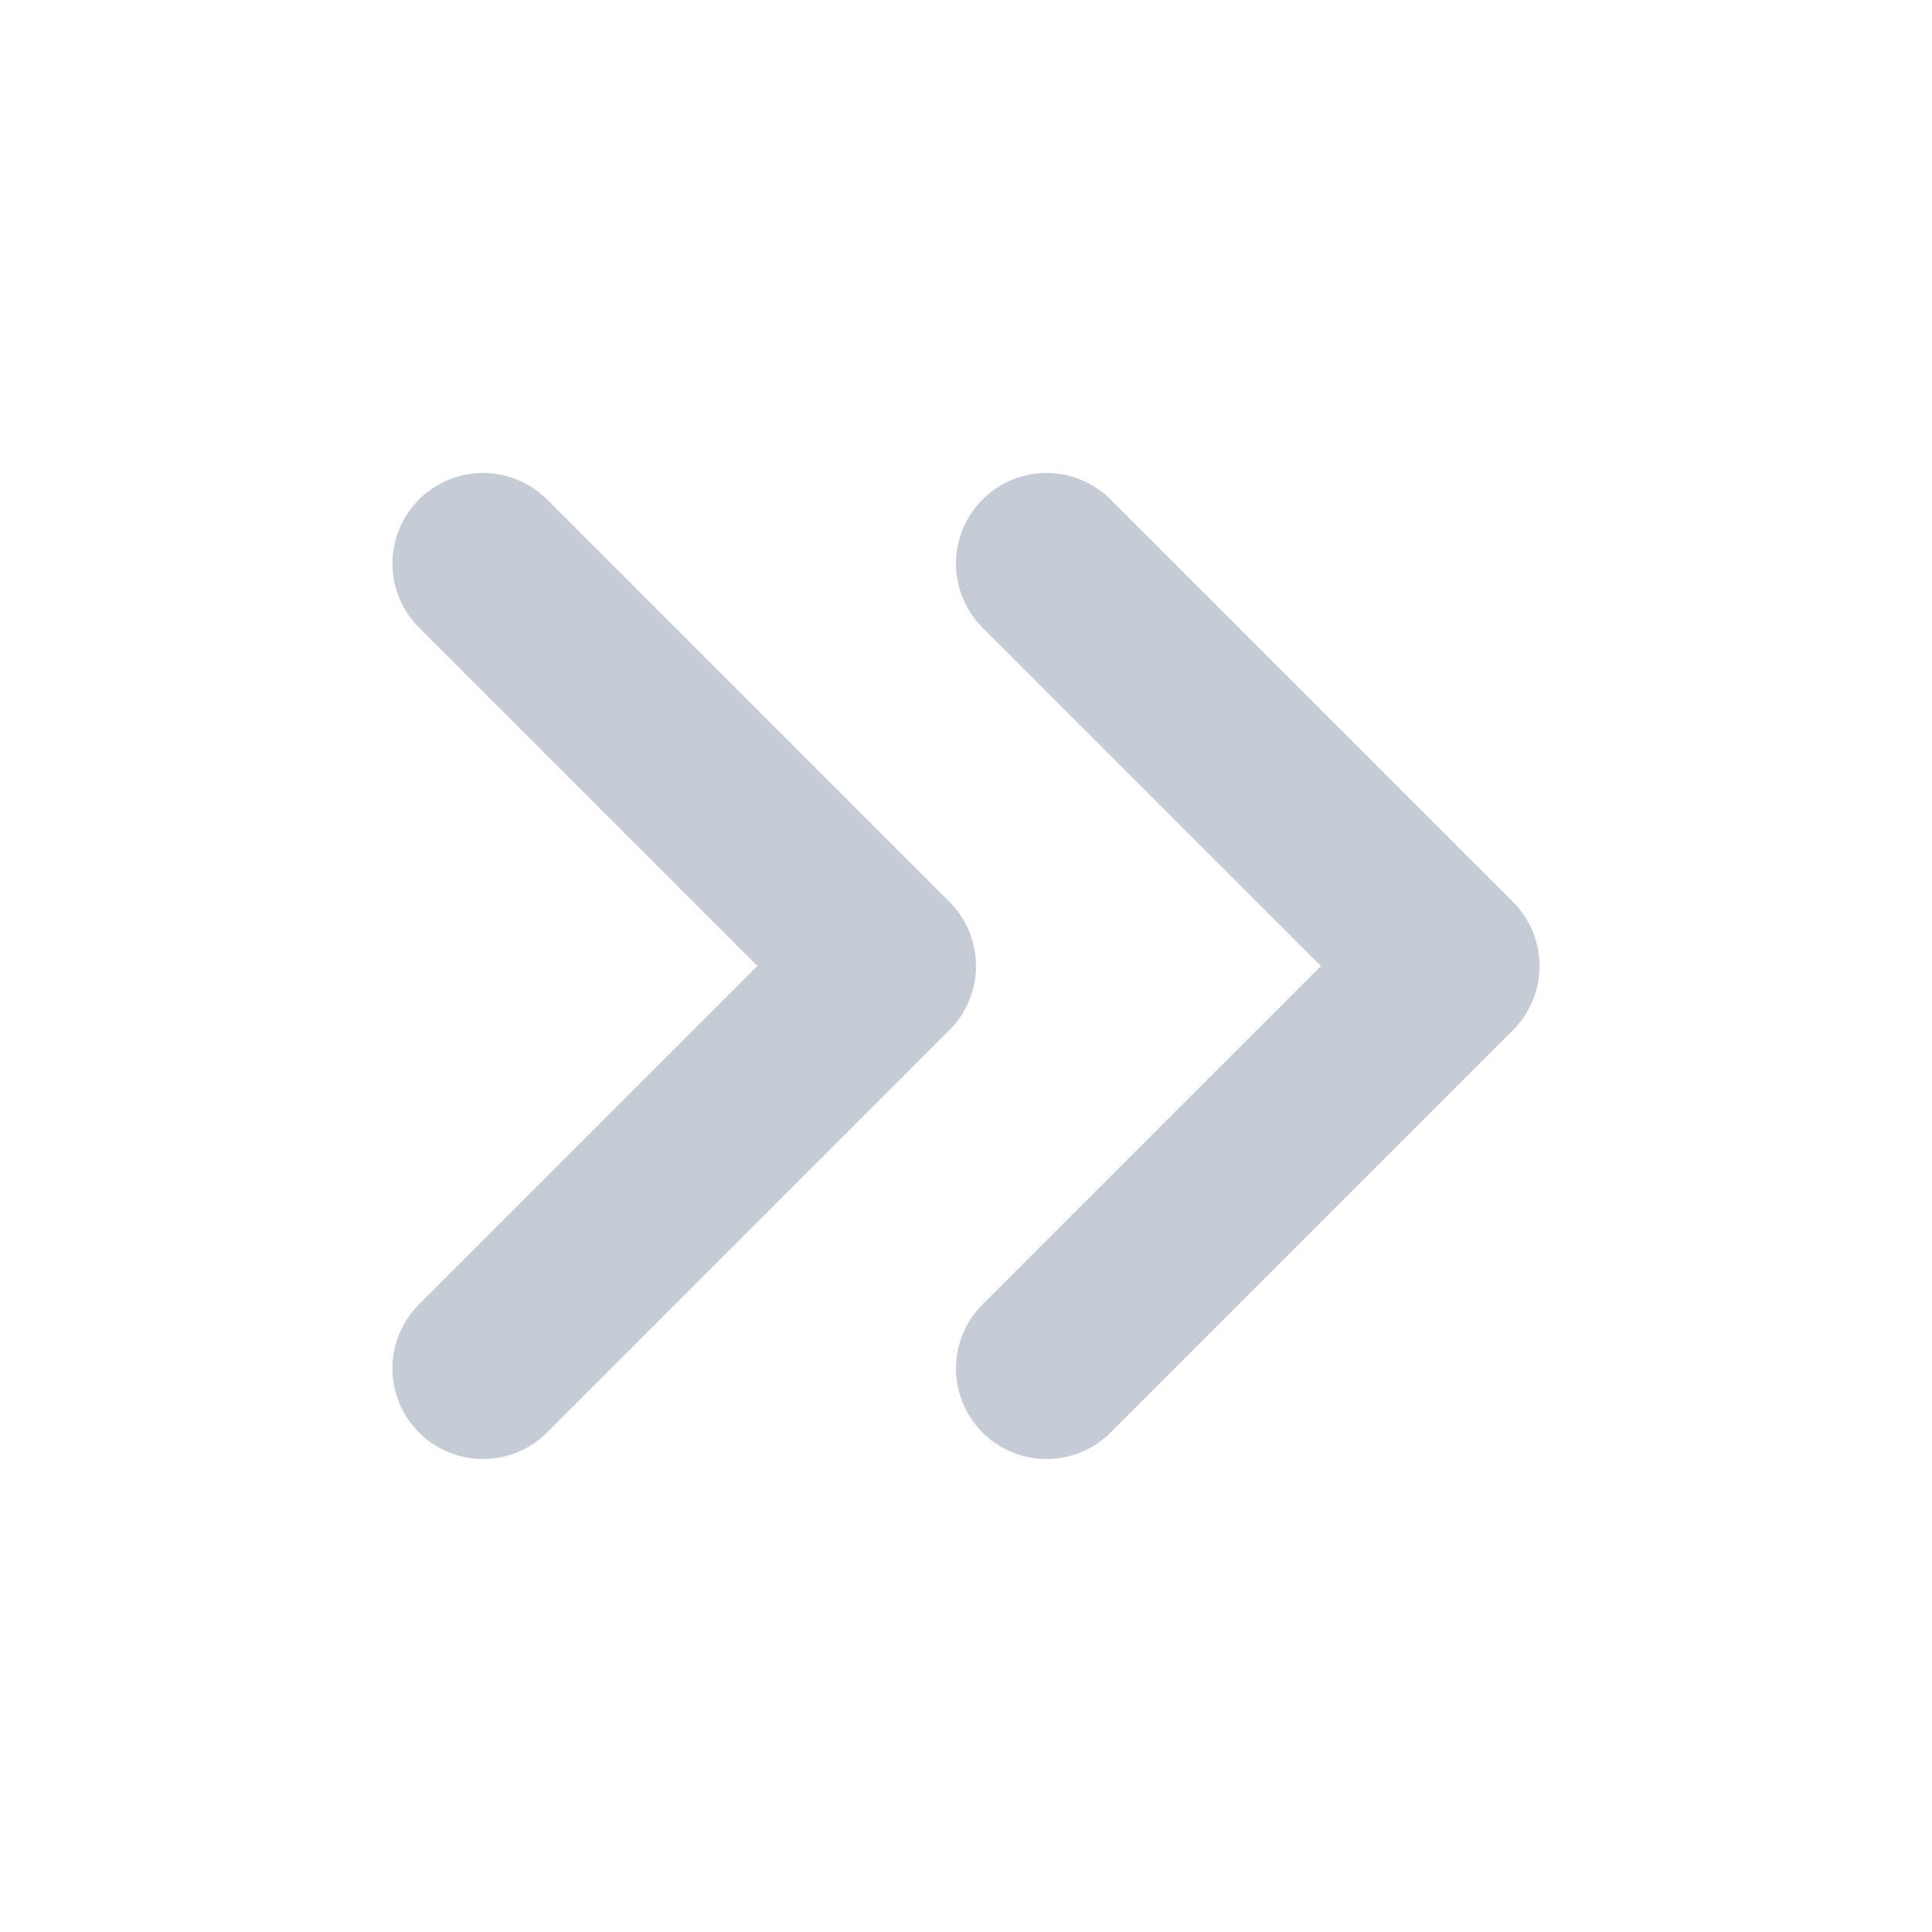 <svg xmlns="http://www.w3.org/2000/svg" width="16" height="16" viewBox="0 0 16 16" fill="none">
  <path d="M8.667 11.333L12 8L8.667 4.667" stroke="#C6CCD6" stroke-width="1.5" stroke-linecap="round" stroke-linejoin="round"/>
  <path d="M4 11.333L7.333 8L4 4.667" stroke="#C6CCD6" stroke-width="1.5" stroke-linecap="round" stroke-linejoin="round"/>
</svg>